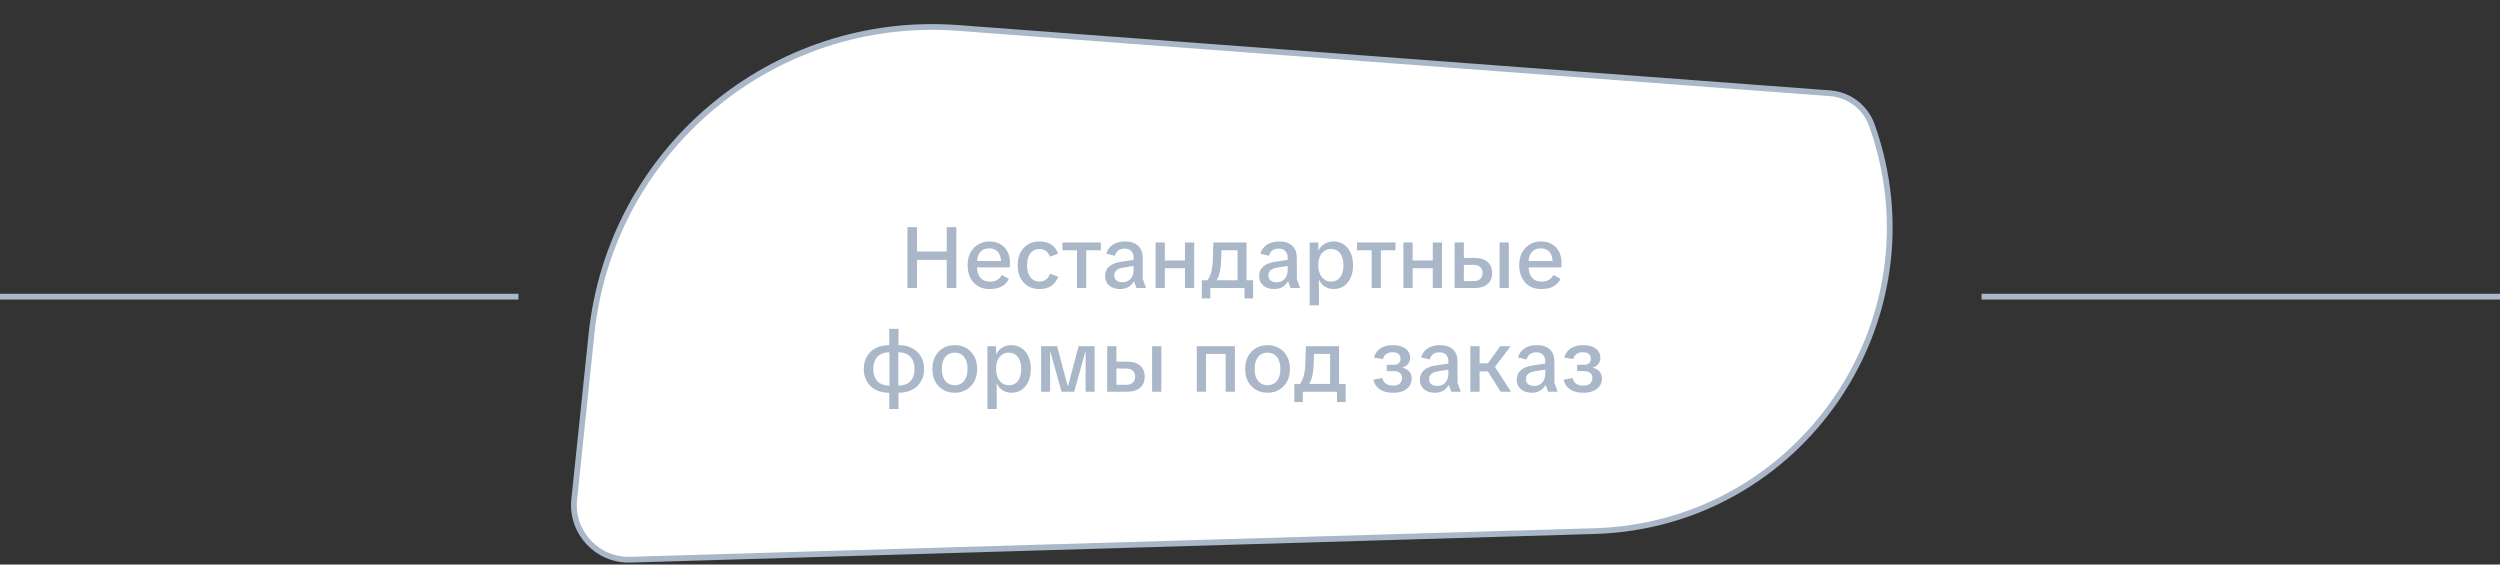 <?xml version="1.0" encoding="UTF-8"?> <svg xmlns="http://www.w3.org/2000/svg" width="434" height="98" viewBox="0 0 434 98" fill="none"><rect x="0" y="0" width="434" height="98" fill="#333333" stroke="none"/><path d="M102.682 58.001C106.026 25.994 134.213 2.447 166.304 4.851L317.691 16.189C320.997 16.436 323.846 18.61 324.959 21.732C336.98 55.476 312.612 91.138 276.807 92.199L109.416 97.161C103.669 97.332 99.088 92.397 99.686 86.679L102.682 58.001Z" fill="white" stroke="#A9B7C8"></path><path d="M164.356 50V39.425H166.021V50H164.356ZM157.531 50V39.425H159.196V50H157.531ZM158.671 45.11V43.67H164.881V45.11H158.671ZM171.816 50.18C171.026 50.18 170.341 50.01 169.761 49.67C169.191 49.32 168.751 48.83 168.441 48.2C168.131 47.56 167.976 46.825 167.976 45.995C167.976 45.185 168.136 44.475 168.456 43.865C168.786 43.255 169.236 42.78 169.806 42.44C170.376 42.09 171.021 41.915 171.741 41.915C172.471 41.915 173.101 42.065 173.631 42.365C174.171 42.665 174.586 43.095 174.876 43.655C175.176 44.205 175.326 44.86 175.326 45.62C175.326 45.77 175.321 45.915 175.311 46.055C175.311 46.195 175.301 46.315 175.281 46.415H168.831V45.305H174.261L173.766 45.515C173.776 44.995 173.696 44.555 173.526 44.195C173.366 43.835 173.131 43.565 172.821 43.385C172.511 43.205 172.146 43.115 171.726 43.115C171.316 43.115 170.951 43.205 170.631 43.385C170.311 43.565 170.056 43.845 169.866 44.225C169.686 44.605 169.596 45.1 169.596 45.71V46.175C169.596 47.015 169.786 47.68 170.166 48.17C170.556 48.65 171.136 48.89 171.906 48.89C172.356 48.89 172.746 48.8 173.076 48.62C173.416 48.43 173.696 48.135 173.916 47.735L175.146 48.41C174.956 48.79 174.706 49.115 174.396 49.385C174.086 49.645 173.711 49.845 173.271 49.985C172.841 50.115 172.356 50.18 171.816 50.18ZM180.428 50.18C179.708 50.18 179.063 50.015 178.493 49.685C177.933 49.355 177.488 48.885 177.158 48.275C176.828 47.655 176.663 46.91 176.663 46.04C176.663 45.18 176.828 44.445 177.158 43.835C177.488 43.215 177.933 42.74 178.493 42.41C179.053 42.08 179.688 41.915 180.398 41.915C181.228 41.915 181.918 42.09 182.468 42.44C183.018 42.78 183.423 43.31 183.683 44.03L182.273 44.555C182.083 44.085 181.833 43.745 181.523 43.535C181.223 43.325 180.848 43.22 180.398 43.22C180.028 43.22 179.683 43.32 179.363 43.52C179.053 43.71 178.798 44.015 178.598 44.435C178.398 44.855 178.298 45.39 178.298 46.04C178.298 46.7 178.398 47.24 178.598 47.66C178.798 48.08 179.058 48.39 179.378 48.59C179.698 48.78 180.043 48.875 180.413 48.875C180.873 48.875 181.253 48.77 181.553 48.56C181.863 48.34 182.108 47.995 182.288 47.525L183.698 48.035C183.438 48.745 183.033 49.28 182.483 49.64C181.943 50 181.258 50.18 180.428 50.18ZM186.966 50V42.485H188.571V50H186.966ZM184.431 43.445V42.095H191.106V43.445H184.431ZM194.464 50.18C193.674 50.18 193.039 49.975 192.559 49.565C192.079 49.145 191.839 48.59 191.839 47.9C191.839 47.25 192.069 46.715 192.529 46.295C192.999 45.865 193.674 45.585 194.554 45.455L197.464 45.005V46.055L195.034 46.445C194.504 46.525 194.104 46.68 193.834 46.91C193.574 47.13 193.444 47.435 193.444 47.825C193.444 48.185 193.569 48.47 193.819 48.68C194.069 48.89 194.414 48.995 194.854 48.995C195.244 48.995 195.584 48.91 195.874 48.74C196.164 48.56 196.389 48.31 196.549 47.99C196.709 47.67 196.789 47.295 196.789 46.865V44.69C196.789 44.22 196.654 43.85 196.384 43.58C196.124 43.3 195.744 43.16 195.244 43.16C194.784 43.16 194.414 43.265 194.134 43.475C193.864 43.675 193.669 43.985 193.549 44.405L192.064 44.045C192.244 43.385 192.619 42.865 193.189 42.485C193.769 42.105 194.469 41.915 195.289 41.915C196.319 41.915 197.089 42.17 197.599 42.68C198.119 43.18 198.379 43.875 198.379 44.765V48.44L198.949 50H197.284L196.879 48.86H196.819C196.589 49.27 196.269 49.595 195.859 49.835C195.459 50.065 194.994 50.18 194.464 50.18ZM205.708 50V42.095H207.313V50H205.708ZM200.608 50V42.095H202.213V50H200.608ZM201.643 46.565V45.215H206.278V46.565H201.643ZM209.306 49.07C209.576 48.77 209.796 48.44 209.966 48.08C210.146 47.71 210.281 47.285 210.371 46.805C210.471 46.315 210.531 45.745 210.551 45.095L210.641 42.095H216.401V49.07H214.841V43.445H211.256L212.066 42.65L211.991 45.2C211.971 45.9 211.911 46.49 211.811 46.97C211.721 47.44 211.601 47.845 211.451 48.185C211.311 48.515 211.136 48.81 210.926 49.07H209.306ZM210.116 51.8H208.631V48.65H210.446V50H210.116V51.8ZM209.786 50V48.65H216.146V50H209.786ZM216.041 51.8V50H215.711V48.65H217.541V51.8H216.041ZM221.212 50.18C220.422 50.18 219.787 49.975 219.307 49.565C218.827 49.145 218.587 48.59 218.587 47.9C218.587 47.25 218.817 46.715 219.277 46.295C219.747 45.865 220.422 45.585 221.302 45.455L224.212 45.005V46.055L221.782 46.445C221.252 46.525 220.852 46.68 220.582 46.91C220.322 47.13 220.192 47.435 220.192 47.825C220.192 48.185 220.317 48.47 220.567 48.68C220.817 48.89 221.162 48.995 221.602 48.995C221.992 48.995 222.332 48.91 222.622 48.74C222.912 48.56 223.137 48.31 223.297 47.99C223.457 47.67 223.537 47.295 223.537 46.865V44.69C223.537 44.22 223.402 43.85 223.132 43.58C222.872 43.3 222.492 43.16 221.992 43.16C221.532 43.16 221.162 43.265 220.882 43.475C220.612 43.675 220.417 43.985 220.297 44.405L218.812 44.045C218.992 43.385 219.367 42.865 219.937 42.485C220.517 42.105 221.217 41.915 222.037 41.915C223.067 41.915 223.837 42.17 224.347 42.68C224.867 43.18 225.127 43.875 225.127 44.765V48.44L225.697 50H224.032L223.627 48.86H223.567C223.337 49.27 223.017 49.595 222.607 49.835C222.207 50.065 221.742 50.18 221.212 50.18ZM227.356 53V42.095H228.856V43.475H228.916C229.056 43.155 229.251 42.88 229.501 42.65C229.761 42.42 230.056 42.24 230.386 42.11C230.726 41.98 231.086 41.915 231.466 41.915C232.146 41.915 232.741 42.085 233.251 42.425C233.761 42.755 234.161 43.23 234.451 43.85C234.741 44.47 234.886 45.205 234.886 46.055C234.886 46.905 234.741 47.64 234.451 48.26C234.171 48.87 233.776 49.345 233.266 49.685C232.756 50.015 232.161 50.18 231.481 50.18C231.121 50.18 230.776 50.115 230.446 49.985C230.126 49.855 229.841 49.675 229.591 49.445C229.341 49.205 229.151 48.93 229.021 48.62H228.961V53H227.356ZM231.061 48.875C231.511 48.875 231.896 48.765 232.216 48.545C232.536 48.325 232.781 48.005 232.951 47.585C233.131 47.155 233.221 46.645 233.221 46.055C233.221 45.455 233.131 44.945 232.951 44.525C232.781 44.105 232.536 43.785 232.216 43.565C231.896 43.335 231.511 43.22 231.061 43.22C230.621 43.22 230.236 43.335 229.906 43.565C229.576 43.785 229.316 44.105 229.126 44.525C228.946 44.945 228.856 45.455 228.856 46.055C228.856 46.625 228.951 47.125 229.141 47.555C229.331 47.975 229.591 48.3 229.921 48.53C230.251 48.76 230.631 48.875 231.061 48.875ZM238.118 50V42.485H239.723V50H238.118ZM235.583 43.445V42.095H242.258V43.445H235.583ZM248.73 50V42.095H250.335V50H248.73ZM243.63 50V42.095H245.235V50H243.63ZM244.665 46.565V45.215H249.3V46.565H244.665ZM252.522 50V42.095H254.127V44.78H256.062C256.962 44.78 257.682 45.005 258.222 45.455C258.762 45.905 259.032 46.55 259.032 47.39C259.032 48.23 258.762 48.875 258.222 49.325C257.682 49.775 256.962 50 256.062 50H252.522ZM254.127 48.8H255.822C256.352 48.8 256.742 48.67 256.992 48.41C257.252 48.15 257.382 47.81 257.382 47.39C257.382 46.96 257.252 46.62 256.992 46.37C256.742 46.11 256.352 45.98 255.822 45.98H254.127V48.8ZM260.322 50V42.095H261.927V50H260.322ZM267.573 50.18C266.783 50.18 266.098 50.01 265.518 49.67C264.948 49.32 264.508 48.83 264.198 48.2C263.888 47.56 263.733 46.825 263.733 45.995C263.733 45.185 263.893 44.475 264.213 43.865C264.543 43.255 264.993 42.78 265.563 42.44C266.133 42.09 266.778 41.915 267.498 41.915C268.228 41.915 268.858 42.065 269.388 42.365C269.928 42.665 270.343 43.095 270.633 43.655C270.933 44.205 271.083 44.86 271.083 45.62C271.083 45.77 271.078 45.915 271.068 46.055C271.068 46.195 271.058 46.315 271.038 46.415H264.588V45.305H270.018L269.523 45.515C269.533 44.995 269.453 44.555 269.283 44.195C269.123 43.835 268.888 43.565 268.578 43.385C268.268 43.205 267.903 43.115 267.483 43.115C267.073 43.115 266.708 43.205 266.388 43.385C266.068 43.565 265.813 43.845 265.623 44.225C265.443 44.605 265.353 45.1 265.353 45.71V46.175C265.353 47.015 265.543 47.68 265.923 48.17C266.313 48.65 266.893 48.89 267.663 48.89C268.113 48.89 268.503 48.8 268.833 48.62C269.173 48.43 269.453 48.135 269.673 47.735L270.903 48.41C270.713 48.79 270.463 49.115 270.153 49.385C269.843 49.645 269.468 49.845 269.028 49.985C268.598 50.115 268.113 50.18 267.573 50.18ZM154.346 68.18C153.456 68.18 152.681 68.01 152.021 67.67C151.361 67.33 150.851 66.85 150.491 66.23C150.131 65.61 149.951 64.885 149.951 64.055C149.951 63.225 150.131 62.5 150.491 61.88C150.851 61.26 151.361 60.78 152.021 60.44C152.681 60.09 153.456 59.915 154.346 59.915H156.026C156.916 59.915 157.686 60.09 158.336 60.44C158.996 60.78 159.506 61.26 159.866 61.88C160.236 62.5 160.421 63.225 160.421 64.055C160.421 64.885 160.236 65.61 159.866 66.23C159.506 66.85 158.996 67.33 158.336 67.67C157.686 68.01 156.916 68.18 156.026 68.18H154.346ZM154.361 66.935H156.011C156.571 66.935 157.056 66.83 157.466 66.62C157.876 66.4 158.191 66.08 158.411 65.66C158.641 65.23 158.756 64.695 158.756 64.055C158.756 63.415 158.641 62.88 158.411 62.45C158.191 62.02 157.876 61.7 157.466 61.49C157.056 61.27 156.571 61.16 156.011 61.16H154.361C153.801 61.16 153.316 61.27 152.906 61.49C152.496 61.7 152.176 62.02 151.946 62.45C151.716 62.88 151.601 63.415 151.601 64.055C151.601 64.695 151.716 65.23 151.946 65.66C152.176 66.08 152.496 66.4 152.906 66.62C153.316 66.83 153.801 66.935 154.361 66.935ZM154.376 71V67.76L154.406 67.43V60.665L154.376 60.38V57.095H155.981V60.38L155.951 60.65V67.415L155.981 67.715V71H154.376ZM165.745 68.18C164.995 68.18 164.325 68.01 163.735 67.67C163.155 67.33 162.695 66.855 162.355 66.245C162.025 65.625 161.86 64.895 161.86 64.055C161.86 63.215 162.025 62.485 162.355 61.865C162.695 61.245 163.155 60.765 163.735 60.425C164.325 60.085 164.995 59.915 165.745 59.915C166.495 59.915 167.16 60.085 167.74 60.425C168.33 60.765 168.79 61.245 169.12 61.865C169.46 62.475 169.63 63.205 169.63 64.055C169.63 64.895 169.46 65.625 169.12 66.245C168.79 66.855 168.33 67.33 167.74 67.67C167.16 68.01 166.495 68.18 165.745 68.18ZM165.745 66.875C166.165 66.875 166.54 66.775 166.87 66.575C167.21 66.375 167.475 66.065 167.665 65.645C167.865 65.225 167.965 64.695 167.965 64.055C167.965 63.405 167.865 62.87 167.665 62.45C167.475 62.03 167.21 61.72 166.87 61.52C166.54 61.32 166.165 61.22 165.745 61.22C165.325 61.22 164.945 61.32 164.605 61.52C164.275 61.72 164.01 62.03 163.81 62.45C163.61 62.87 163.51 63.405 163.51 64.055C163.51 64.695 163.61 65.225 163.81 65.645C164.01 66.065 164.275 66.375 164.605 66.575C164.945 66.775 165.325 66.875 165.745 66.875ZM171.421 71V60.095H172.921V61.475H172.981C173.121 61.155 173.316 60.88 173.566 60.65C173.826 60.42 174.121 60.24 174.451 60.11C174.791 59.98 175.151 59.915 175.531 59.915C176.211 59.915 176.806 60.085 177.316 60.425C177.826 60.755 178.226 61.23 178.516 61.85C178.806 62.47 178.951 63.205 178.951 64.055C178.951 64.905 178.806 65.64 178.516 66.26C178.236 66.87 177.841 67.345 177.331 67.685C176.821 68.015 176.226 68.18 175.546 68.18C175.186 68.18 174.841 68.115 174.511 67.985C174.191 67.855 173.906 67.675 173.656 67.445C173.406 67.205 173.216 66.93 173.086 66.62H173.026V71H171.421ZM175.126 66.875C175.576 66.875 175.961 66.765 176.281 66.545C176.601 66.325 176.846 66.005 177.016 65.585C177.196 65.155 177.286 64.645 177.286 64.055C177.286 63.455 177.196 62.945 177.016 62.525C176.846 62.105 176.601 61.785 176.281 61.565C175.961 61.335 175.576 61.22 175.126 61.22C174.686 61.22 174.301 61.335 173.971 61.565C173.641 61.785 173.381 62.105 173.191 62.525C173.011 62.945 172.921 63.455 172.921 64.055C172.921 64.625 173.016 65.125 173.206 65.555C173.396 65.975 173.656 66.3 173.986 66.53C174.316 66.76 174.696 66.875 175.126 66.875ZM180.737 68V60.095H183.512L185.342 66.98H185.417L187.247 60.095H190.022V68H188.462V61.1H188.402L186.482 68H184.277L182.357 61.1H182.297V68H180.737ZM192.207 68V60.095H193.812V62.78H195.747C196.647 62.78 197.367 63.005 197.907 63.455C198.447 63.905 198.717 64.55 198.717 65.39C198.717 66.23 198.447 66.875 197.907 67.325C197.367 67.775 196.647 68 195.747 68H192.207ZM193.812 66.8H195.507C196.037 66.8 196.427 66.67 196.677 66.41C196.937 66.15 197.067 65.81 197.067 65.39C197.067 64.96 196.937 64.62 196.677 64.37C196.427 64.11 196.037 63.98 195.507 63.98H193.812V66.8ZM200.007 68V60.095H201.612V68H200.007ZM212.773 68V60.095H214.378V68H212.773ZM207.763 68V60.095H209.368V68H207.763ZM208.903 61.445V60.095H213.223V61.445H208.903ZM220.047 68.18C219.297 68.18 218.627 68.01 218.037 67.67C217.457 67.33 216.997 66.855 216.657 66.245C216.327 65.625 216.162 64.895 216.162 64.055C216.162 63.215 216.327 62.485 216.657 61.865C216.997 61.245 217.457 60.765 218.037 60.425C218.627 60.085 219.297 59.915 220.047 59.915C220.797 59.915 221.462 60.085 222.042 60.425C222.632 60.765 223.092 61.245 223.422 61.865C223.762 62.475 223.932 63.205 223.932 64.055C223.932 64.895 223.762 65.625 223.422 66.245C223.092 66.855 222.632 67.33 222.042 67.67C221.462 68.01 220.797 68.18 220.047 68.18ZM220.047 66.875C220.467 66.875 220.842 66.775 221.172 66.575C221.512 66.375 221.777 66.065 221.967 65.645C222.167 65.225 222.267 64.695 222.267 64.055C222.267 63.405 222.167 62.87 221.967 62.45C221.777 62.03 221.512 61.72 221.172 61.52C220.842 61.32 220.467 61.22 220.047 61.22C219.627 61.22 219.247 61.32 218.907 61.52C218.577 61.72 218.312 62.03 218.112 62.45C217.912 62.87 217.812 63.405 217.812 64.055C217.812 64.695 217.912 65.225 218.112 65.645C218.312 66.065 218.577 66.375 218.907 66.575C219.247 66.775 219.627 66.875 220.047 66.875ZM225.368 67.07C225.638 66.77 225.858 66.44 226.028 66.08C226.208 65.71 226.343 65.285 226.433 64.805C226.533 64.315 226.593 63.745 226.613 63.095L226.703 60.095H232.463V67.07H230.903V61.445H227.318L228.128 60.65L228.053 63.2C228.033 63.9 227.973 64.49 227.873 64.97C227.783 65.44 227.663 65.845 227.513 66.185C227.373 66.515 227.198 66.81 226.988 67.07H225.368ZM226.178 69.8H224.693V66.65H226.508V68H226.178V69.8ZM225.848 68V66.65H232.208V68H225.848ZM232.103 69.8V68H231.773V66.65H233.603V69.8H232.103ZM241.845 68.18C240.895 68.18 240.13 67.99 239.55 67.61C238.97 67.23 238.59 66.67 238.41 65.93L239.97 65.615C240.07 66.055 240.28 66.39 240.6 66.62C240.93 66.84 241.34 66.95 241.83 66.95C242.33 66.95 242.715 66.83 242.985 66.59C243.265 66.35 243.405 66.02 243.405 65.6C243.405 65.27 243.29 64.995 243.06 64.775C242.83 64.545 242.47 64.43 241.98 64.43H240.75V63.335H241.905C242.325 63.335 242.635 63.24 242.835 63.05C243.035 62.85 243.135 62.58 243.135 62.24C243.135 61.9 243.015 61.635 242.775 61.445C242.545 61.245 242.21 61.145 241.77 61.145C241.33 61.145 240.965 61.245 240.675 61.445C240.385 61.635 240.185 61.935 240.075 62.345L238.53 62.075C238.71 61.375 239.085 60.84 239.655 60.47C240.235 60.1 240.96 59.915 241.83 59.915C242.42 59.915 242.935 60.005 243.375 60.185C243.825 60.365 244.175 60.62 244.425 60.95C244.675 61.27 244.8 61.655 244.8 62.105C244.8 62.475 244.69 62.82 244.47 63.14C244.26 63.46 243.925 63.68 243.465 63.8V63.845C244.015 63.965 244.42 64.195 244.68 64.535C244.94 64.865 245.07 65.26 245.07 65.72C245.07 66.22 244.935 66.655 244.665 67.025C244.405 67.395 244.035 67.68 243.555 67.88C243.075 68.08 242.505 68.18 241.845 68.18ZM249.11 68.18C248.32 68.18 247.685 67.975 247.205 67.565C246.725 67.145 246.485 66.59 246.485 65.9C246.485 65.25 246.715 64.715 247.175 64.295C247.645 63.865 248.32 63.585 249.2 63.455L252.11 63.005V64.055L249.68 64.445C249.15 64.525 248.75 64.68 248.48 64.91C248.22 65.13 248.09 65.435 248.09 65.825C248.09 66.185 248.215 66.47 248.465 66.68C248.715 66.89 249.06 66.995 249.5 66.995C249.89 66.995 250.23 66.91 250.52 66.74C250.81 66.56 251.035 66.31 251.195 65.99C251.355 65.67 251.435 65.295 251.435 64.865V62.69C251.435 62.22 251.3 61.85 251.03 61.58C250.77 61.3 250.39 61.16 249.89 61.16C249.43 61.16 249.06 61.265 248.78 61.475C248.51 61.675 248.315 61.985 248.195 62.405L246.71 62.045C246.89 61.385 247.265 60.865 247.835 60.485C248.415 60.105 249.115 59.915 249.935 59.915C250.965 59.915 251.735 60.17 252.245 60.68C252.765 61.18 253.025 61.875 253.025 62.765V66.44L253.595 68H251.93L251.525 66.86H251.465C251.235 67.27 250.915 67.595 250.505 67.835C250.105 68.065 249.64 68.18 249.11 68.18ZM260.504 68L257.834 63.725L260.444 60.095H262.259L259.049 64.31L259.064 62.99L262.304 68H260.504ZM255.254 68V60.095H256.859V68H255.254ZM255.944 64.475V63.08H258.659V64.475H255.944ZM265.927 68.18C265.137 68.18 264.502 67.975 264.022 67.565C263.542 67.145 263.302 66.59 263.302 65.9C263.302 65.25 263.532 64.715 263.992 64.295C264.462 63.865 265.137 63.585 266.017 63.455L268.927 63.005V64.055L266.497 64.445C265.967 64.525 265.567 64.68 265.297 64.91C265.037 65.13 264.907 65.435 264.907 65.825C264.907 66.185 265.032 66.47 265.282 66.68C265.532 66.89 265.877 66.995 266.317 66.995C266.707 66.995 267.047 66.91 267.337 66.74C267.627 66.56 267.852 66.31 268.012 65.99C268.172 65.67 268.252 65.295 268.252 64.865V62.69C268.252 62.22 268.117 61.85 267.847 61.58C267.587 61.3 267.207 61.16 266.707 61.16C266.247 61.16 265.877 61.265 265.597 61.475C265.327 61.675 265.132 61.985 265.012 62.405L263.527 62.045C263.707 61.385 264.082 60.865 264.652 60.485C265.232 60.105 265.932 59.915 266.752 59.915C267.782 59.915 268.552 60.17 269.062 60.68C269.582 61.18 269.842 61.875 269.842 62.765V66.44L270.412 68H268.747L268.342 66.86H268.282C268.052 67.27 267.732 67.595 267.322 67.835C266.922 68.065 266.457 68.18 265.927 68.18ZM274.877 68.18C273.927 68.18 273.162 67.99 272.582 67.61C272.002 67.23 271.622 66.67 271.442 65.93L273.002 65.615C273.102 66.055 273.312 66.39 273.632 66.62C273.962 66.84 274.372 66.95 274.862 66.95C275.362 66.95 275.747 66.83 276.017 66.59C276.297 66.35 276.437 66.02 276.437 65.6C276.437 65.27 276.322 64.995 276.092 64.775C275.862 64.545 275.502 64.43 275.012 64.43H273.782V63.335H274.937C275.357 63.335 275.667 63.24 275.867 63.05C276.067 62.85 276.167 62.58 276.167 62.24C276.167 61.9 276.047 61.635 275.807 61.445C275.577 61.245 275.242 61.145 274.802 61.145C274.362 61.145 273.997 61.245 273.707 61.445C273.417 61.635 273.217 61.935 273.107 62.345L271.562 62.075C271.742 61.375 272.117 60.84 272.687 60.47C273.267 60.1 273.992 59.915 274.862 59.915C275.452 59.915 275.967 60.005 276.407 60.185C276.857 60.365 277.207 60.62 277.457 60.95C277.707 61.27 277.832 61.655 277.832 62.105C277.832 62.475 277.722 62.82 277.502 63.14C277.292 63.46 276.957 63.68 276.497 63.8V63.845C277.047 63.965 277.452 64.195 277.712 64.535C277.972 64.865 278.102 65.26 278.102 65.72C278.102 66.22 277.967 66.655 277.697 67.025C277.437 67.395 277.067 67.68 276.587 67.88C276.107 68.08 275.537 68.18 274.877 68.18Z" fill="#A9B7C8"></path><line y1="51.5" x2="90" y2="51.5" stroke="#A9B7C8"></line><line x1="344" y1="51.5" x2="434" y2="51.5" stroke="#A9B7C8"></line></svg> 